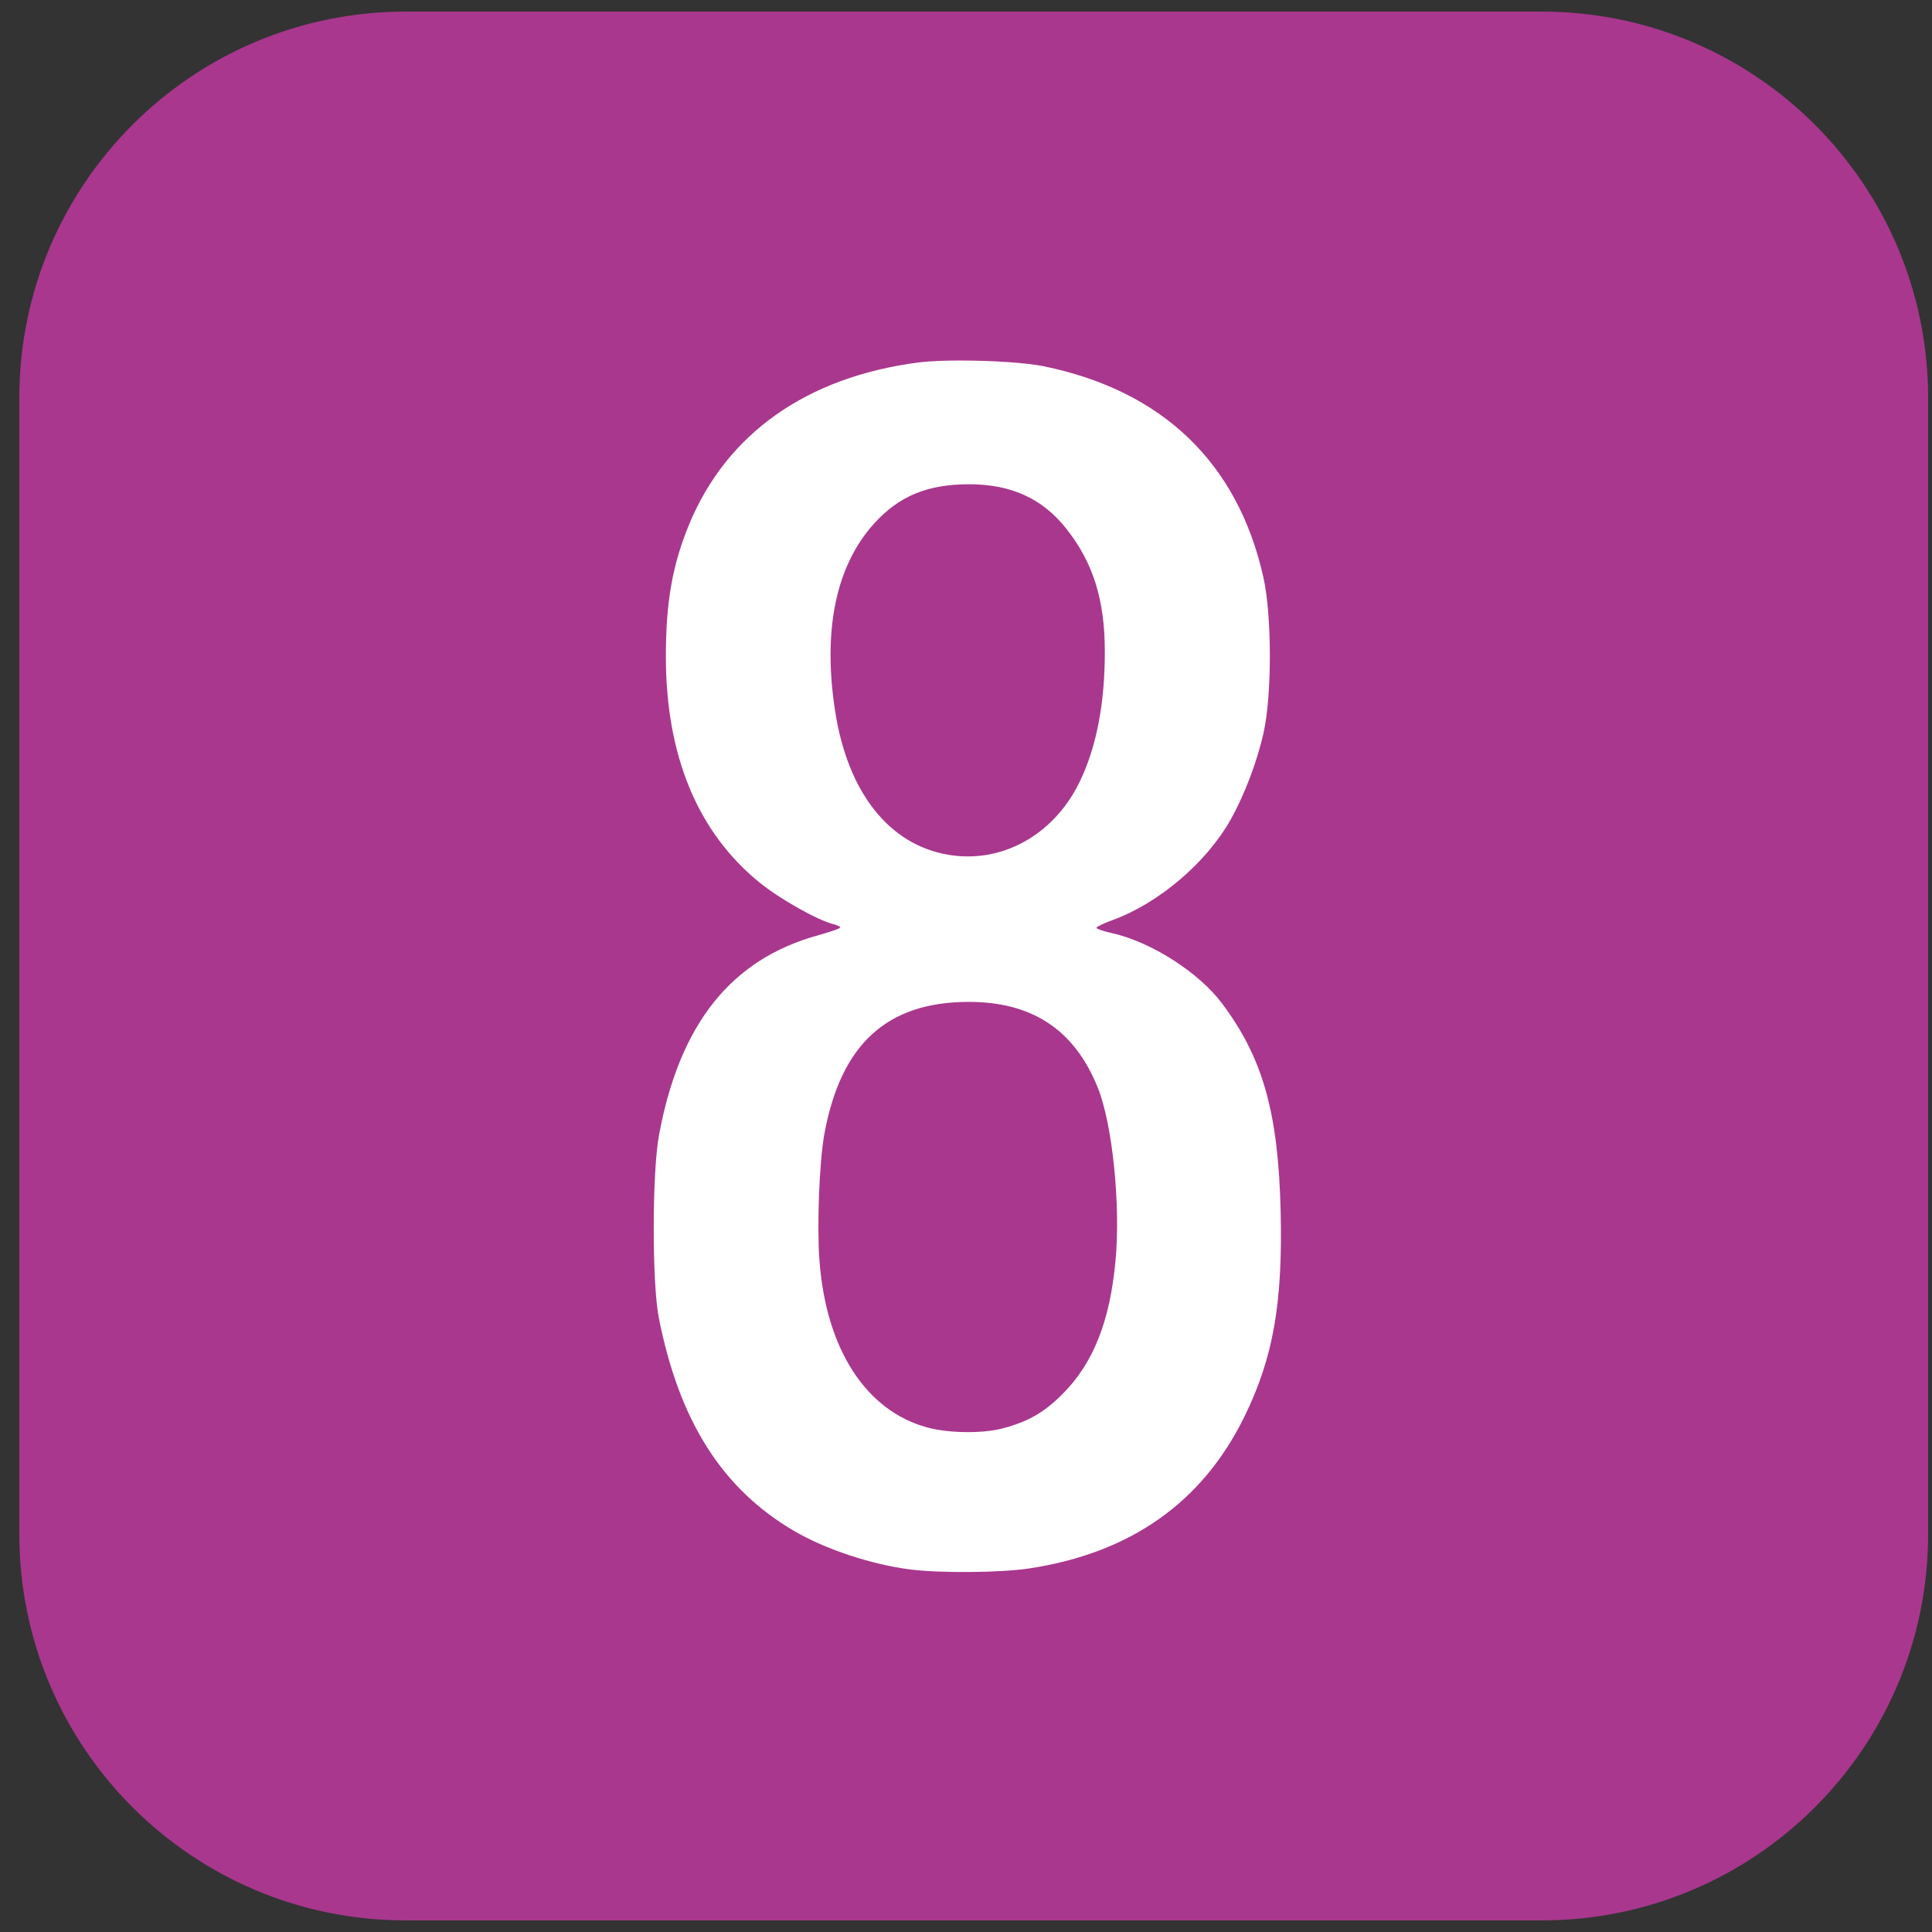 <?xml version="1.0" encoding="UTF-8" standalone="no"?>
<!-- Generator: Adobe Illustrator 15.1.0, SVG Export Plug-In . SVG Version: 6.00 Build 0)  -->

<svg
   xmlns:dc="http://purl.org/dc/elements/1.1/"
   xmlns:cc="http://creativecommons.org/ns#"
   xmlns:rdf="http://www.w3.org/1999/02/22-rdf-syntax-ns#"
   xmlns:svg="http://www.w3.org/2000/svg"
   xmlns="http://www.w3.org/2000/svg"
   xmlns:sodipodi="http://sodipodi.sourceforge.net/DTD/sodipodi-0.dtd"
   xmlns:inkscape="http://www.inkscape.org/namespaces/inkscape"
   version="1.1"
   x="0px"
   y="0px"
   width="500px"
   height="500px"
   viewBox="0 0 500 500"
   enable-background="new 0 0 500 500"
   xml:space="preserve"
   id="svg2"
   inkscape:version="0.48.4 r9939"
   sodipodi:docname="Spårvagnslinje_8.svg"><rect x="0" y="0" width="500" height="500" fill="#333333" stroke="none"/><defs
   id="defs20" /><sodipodi:namedview
   pagecolor="#ffffff"
   bordercolor="#666666"
   borderopacity="1"
   objecttolerance="10"
   gridtolerance="10"
   guidetolerance="10"
   inkscape:pageopacity="0"
   inkscape:pageshadow="2"
   inkscape:window-width="1920"
   inkscape:window-height="1018"
   id="namedview18"
   showgrid="false"
   inkscape:zoom="0.944"
   inkscape:cx="250"
   inkscape:cy="271.18644"
   inkscape:window-x="1912"
   inkscape:window-y="-8"
   inkscape:window-maximized="1"
   inkscape:current-layer="svg2" />
<g
   id="Ruta"
   style="fill:#a9378e;fill-opacity:1">
	<g
   id="g5"
   style="fill:#a9378e;fill-opacity:1">
		<path
   d="M499,397c0,55.229-44.771,100-100,100H105C49.771,497,5,452.229,5,397V103C5,47.771,49.771,3,105,3h294    c55.229,0,100,44.771,100,100V397z"
   id="path7"
   fill="#8F147E"
   style="fill:#a9378e;fill-opacity:1" />
	</g>
	<g
   id="Layer_3_1_"
   style="fill:#a9378e;fill-opacity:1">
	</g>
</g>
<g
   id="Layer_3">
</g>

<path
   style="color:#000000;fill:#ffffff;fill-opacity:1;stroke:none;stroke-width:0.2;marker:none;visibility:visible;display:inline;overflow:visible;enable-background:accumulate"
   d="m 249.379,93.305 c -4.62,-0.024 -8.905,0.138 -11.771,0.513 -28.848,3.768 -49.528,18.38 -59.259,41.891 -4.301,10.392 -6.02,20.064 -6.024,34.115 -0.007,25.773 8.24,45.636 24.353,58.66 5.192,4.197 14.88,9.655 18.97,10.681 0.986,0.248 1.797,0.635 1.794,0.876 0,0.241 -2.541,1.136 -5.64,1.987 -22.606,6.203 -35.966,22.983 -41.272,51.846 -1.773,9.648 -1.798,38.189 -0.042,47.103 5.277,26.798 16.396,44.322 35.034,55.242 8.026,4.702 20.036,8.692 30.035,9.955 7.807,0.986 23.353,0.857 30.74,-0.256 26.221,-3.952 44.829,-17.051 55.712,-39.199 7.493,-15.249 9.99,-29.375 9.421,-53.298 -0.605,-25.429 -4.583,-39.574 -15.124,-53.683 -6.064,-8.116 -18.51,-16.049 -28.625,-18.265 -2.162,-0.474 -3.931,-1.08 -3.931,-1.346 0,-0.266 1.9,-1.18 4.23,-2.029 11.896,-4.337 24.266,-14.863 30.505,-25.976 3.608,-6.427 6.843,-14.94 8.524,-22.473 2.19,-9.818 2.169,-30.33 -0.042,-40.225 -6.627,-29.644 -26.085,-48.338 -56.887,-54.644 -4.397,-0.9 -13,-1.434 -20.7,-1.474 z m 1.517,32.022 c 10.851,0.024 18.908,3.719 25.058,11.493 6.916,8.742 9.931,18.297 9.976,31.552 0.046,13.807 -2.253,25.507 -6.793,34.521 -6.747,13.396 -20.006,20.615 -33.667,18.329 -15.371,-2.573 -26.073,-16.128 -29.33,-37.127 -3.279,-21.145 0.218,-37.814 10.211,-48.748 6.423,-7.028 13.803,-10.043 24.545,-10.019 z m -0.256,133.962 c 16.509,-0.027 27.462,7.245 33.474,22.217 3.809,9.484 5.936,30.422 4.571,44.903 -1.466,15.555 -5.725,26.317 -13.586,34.243 -4.859,4.899 -9.039,7.301 -15.701,9.036 -5.21,1.357 -13.866,1.242 -19.397,-0.256 -15.954,-4.323 -26.264,-20.335 -27.942,-43.386 -0.659,-9.052 0,-25.551 1.282,-32.556 4.259,-23.229 16.173,-34.166 37.298,-34.201 z"
   id="rect3021"
   inkscape:connector-curvature="0" /></svg>